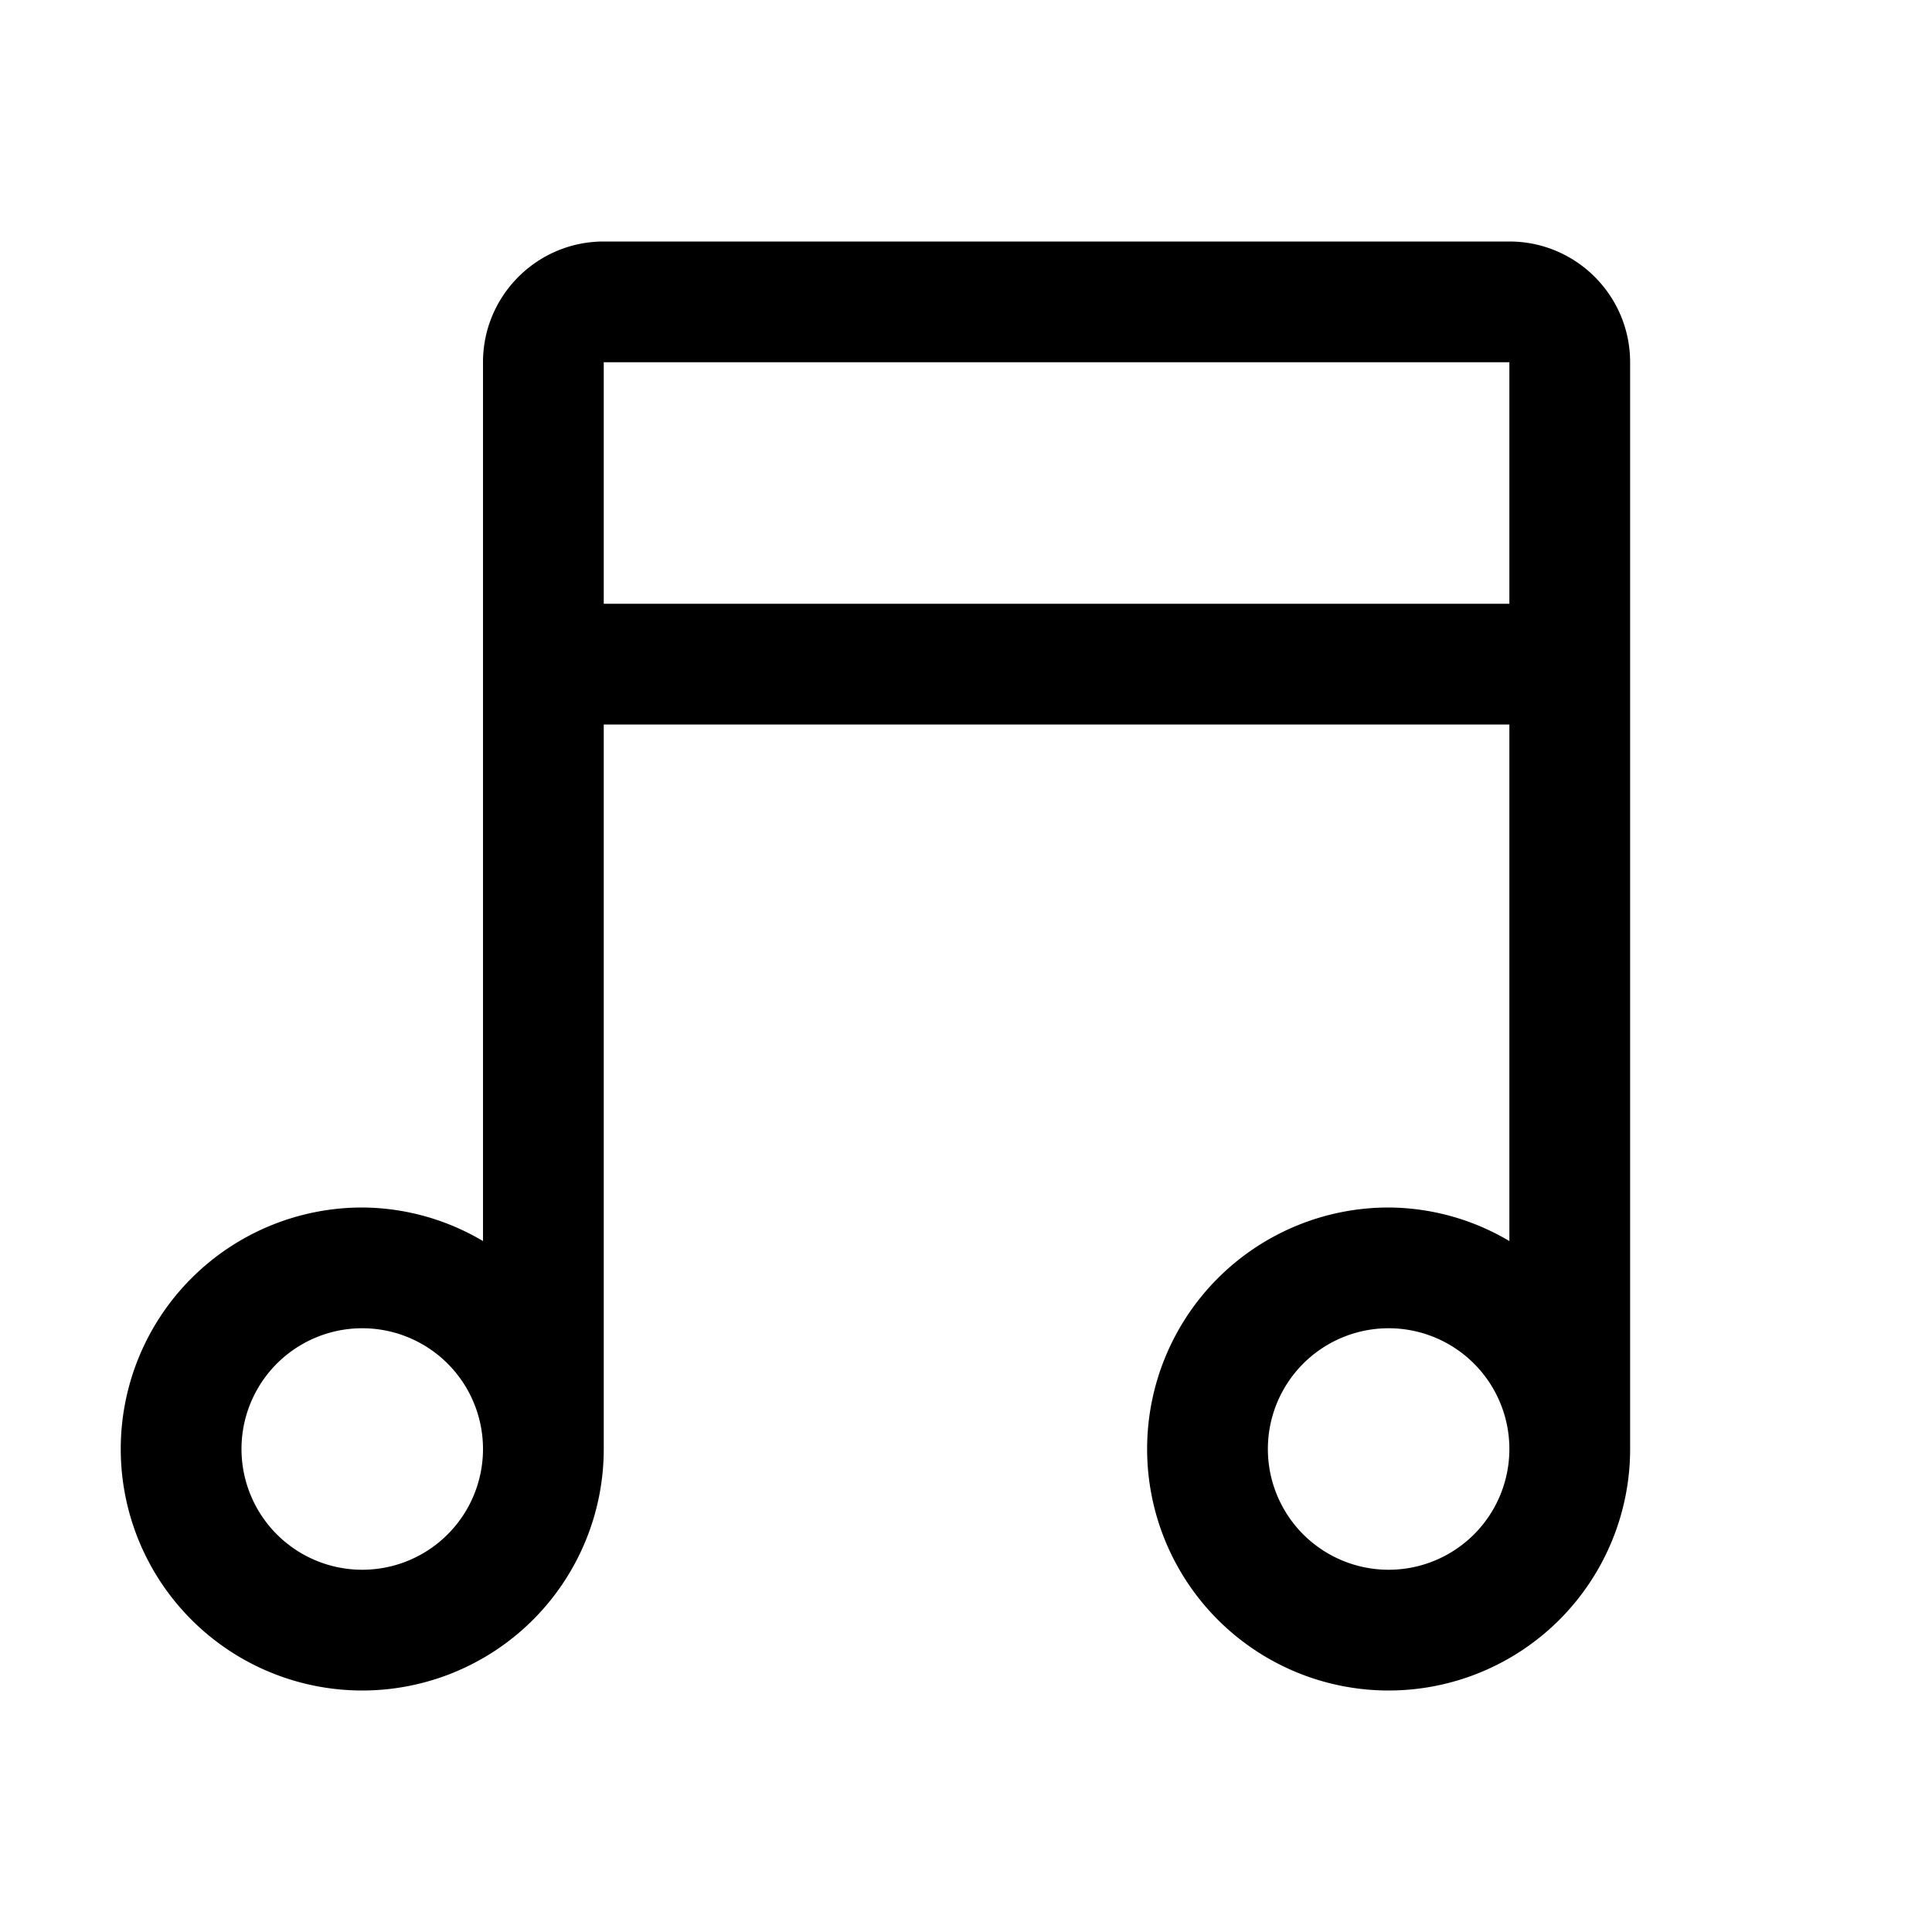 <svg width="16" height="16" viewBox="0 0 16 16" xmlns="http://www.w3.org/2000/svg">
    <path d="M12.5 2H5c-.552 0-1 .448-1 1v7.278A1.978 1.978 0 0 0 3 10a2 2 0 1 0 2 2V6h7.5v4.278a1.977 1.977 0 0 0-1-.278 2 2 0 1 0 2 2V3c0-.552-.448-1-1-1zM3 13a1 1 0 1 1 0-2 1 1 0 0 1 0 2zm8.5 0a1 1 0 1 1 0-2 1 1 0 0 1 0 2zM5 3h7.5v2H5V3z" fill="#000" fill-rule="evenodd"/>
</svg>
